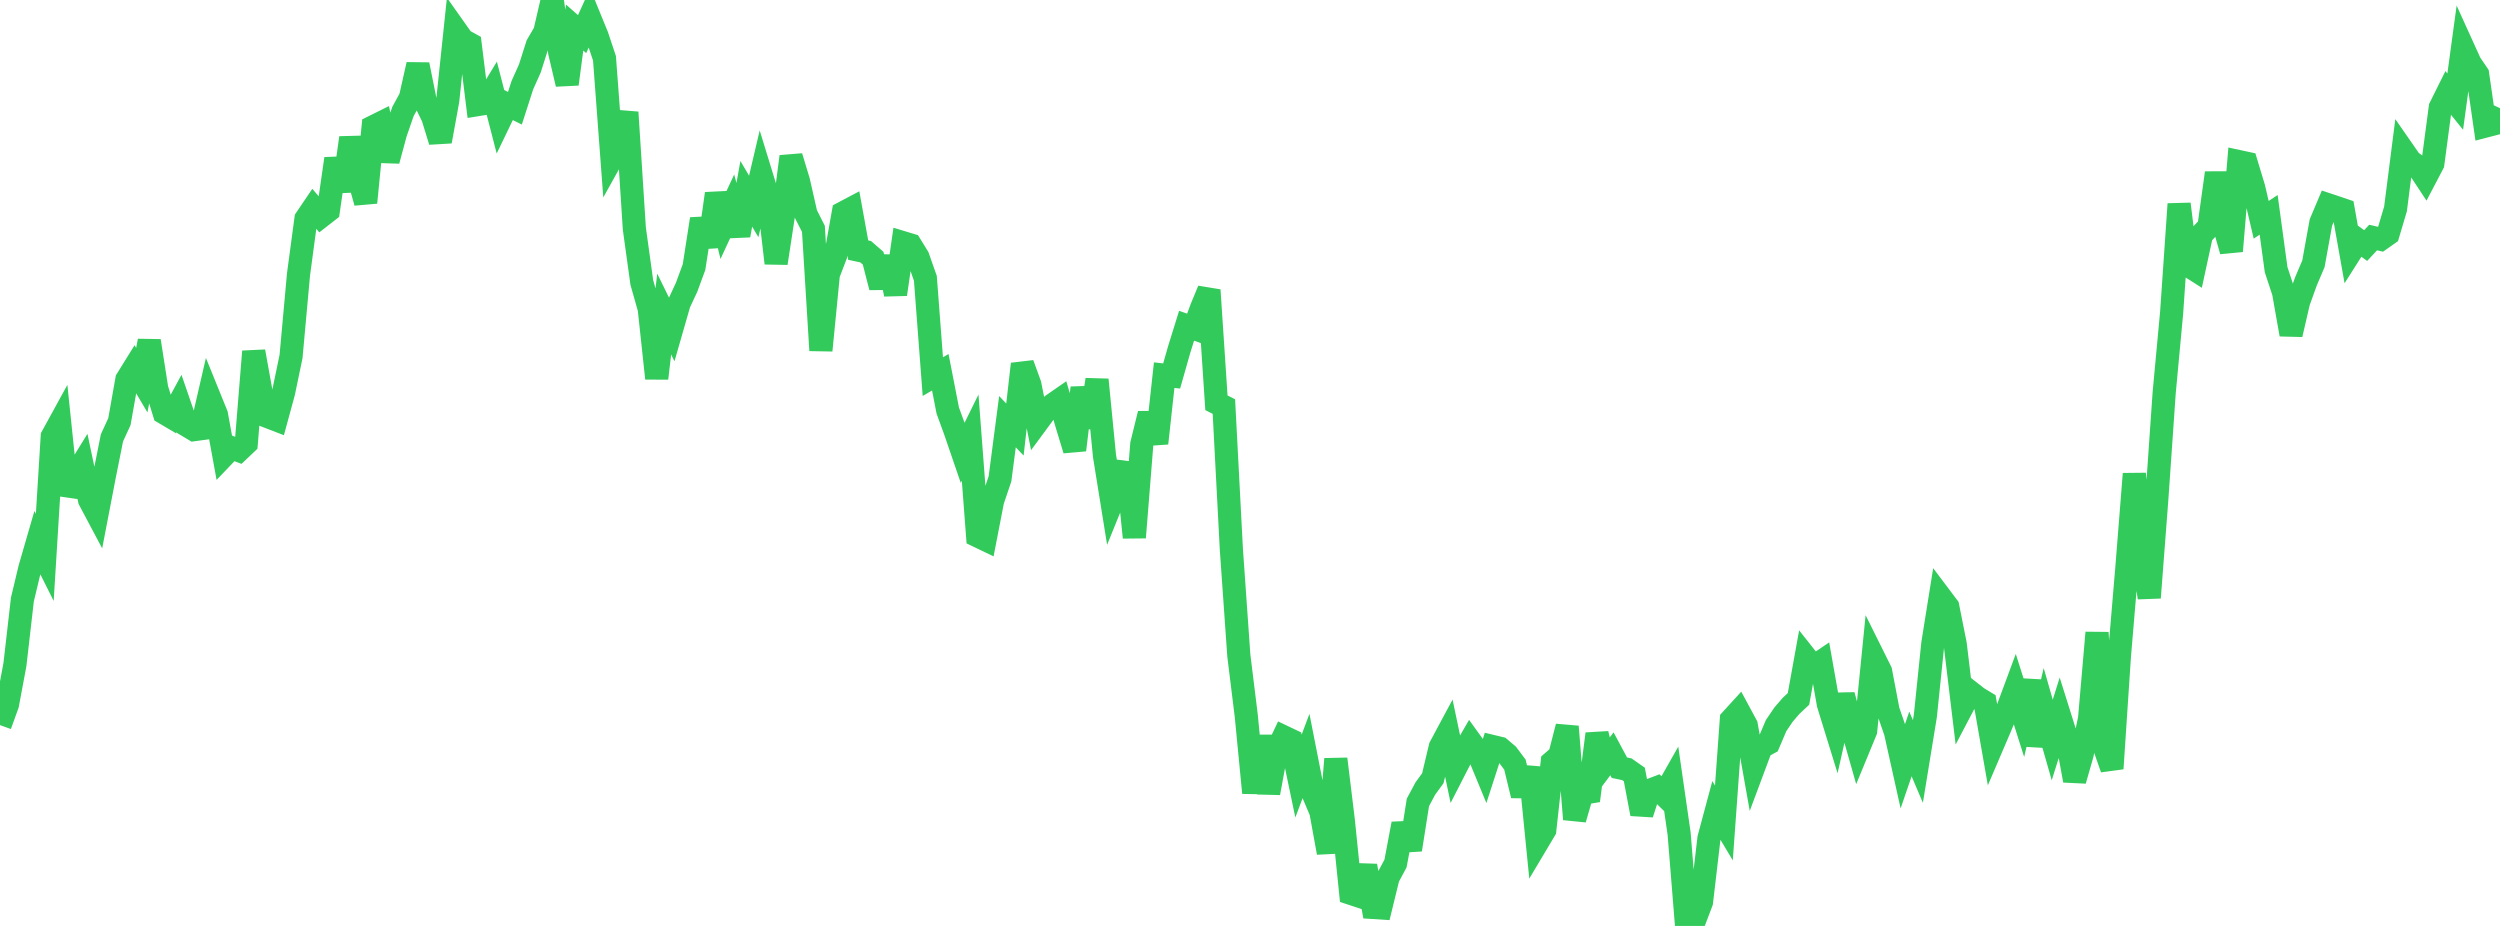 <?xml version="1.0" standalone="no"?>
<!DOCTYPE svg PUBLIC "-//W3C//DTD SVG 1.1//EN" "http://www.w3.org/Graphics/SVG/1.1/DTD/svg11.dtd">

<svg width="135" height="50" viewBox="0 0 135 50" preserveAspectRatio="none" 
  xmlns="http://www.w3.org/2000/svg"
  xmlns:xlink="http://www.w3.org/1999/xlink">


<polyline points="0.0, 39.156 0.403, 38.04 0.806, 35.886 1.209, 32.375 1.612, 30.689 2.015, 29.297 2.418, 30.099 2.821, 23.572 3.224, 22.838 3.627, 26.714 4.03, 25.741 4.433, 25.087 4.836, 26.996 5.239, 27.755 5.642, 25.663 6.045, 23.645 6.448, 22.77 6.851, 20.496 7.254, 19.847 7.657, 20.528 8.06, 18.408 8.463, 20.986 8.866, 22.294 9.269, 22.532 9.672, 21.788 10.075, 22.96 10.478, 23.201 10.881, 23.146 11.284, 21.396 11.687, 22.389 12.09, 24.597 12.493, 24.175 12.896, 24.326 13.299, 23.943 13.701, 18.98 14.104, 21.214 14.507, 22.514 14.91, 22.669 15.313, 21.189 15.716, 19.253 16.119, 14.822 16.522, 11.819 16.925, 11.223 17.328, 11.689 17.731, 11.375 18.134, 8.571 18.537, 10.312 18.94, 7.442 19.343, 9.499 19.746, 10.938 20.149, 6.85 20.552, 6.65 20.955, 8.678 21.358, 7.185 21.761, 6.019 22.164, 5.281 22.567, 3.489 22.97, 5.498 23.373, 6.323 23.776, 7.634 24.179, 5.421 24.582, 1.592 24.985, 2.161 25.388, 2.384 25.791, 5.649 26.194, 5.583 26.597, 4.919 27.0, 6.481 27.403, 5.645 27.806, 5.844 28.209, 4.594 28.612, 3.697 29.015, 2.429 29.418, 1.738 29.821, 0.0 30.224, 2.83 30.627, 4.54 31.03, 1.488 31.433, 1.842 31.836, 0.955 32.239, 1.94 32.642, 3.148 33.045, 8.536 33.448, 7.812 33.851, 6.065 34.254, 12.339 34.657, 15.252 35.06, 16.674 35.463, 20.431 35.866, 16.959 36.269, 17.78 36.672, 16.379 37.075, 15.516 37.478, 14.421 37.881, 11.827 38.284, 13.31 38.687, 10.457 39.09, 12.104 39.493, 11.236 39.896, 12.709 40.299, 10.464 40.701, 11.148 41.104, 9.433 41.507, 10.746 41.91, 14.212 42.313, 11.574 42.716, 8.455 43.119, 9.789 43.522, 11.564 43.925, 12.358 44.328, 18.922 44.731, 14.809 45.134, 13.759 45.537, 11.494 45.94, 11.281 46.343, 13.506 46.746, 13.592 47.149, 13.942 47.552, 15.512 47.955, 13.869 48.358, 15.893 48.761, 13.106 49.164, 13.228 49.567, 13.882 49.97, 15.028 50.373, 20.338 50.776, 20.102 51.179, 22.169 51.582, 23.274 51.985, 24.45 52.388, 23.632 52.791, 28.936 53.194, 29.13 53.597, 27.049 54.0, 25.854 54.403, 22.77 54.806, 23.196 55.209, 19.658 55.612, 20.765 56.015, 22.798 56.418, 22.251 56.821, 21.874 57.224, 21.595 57.627, 22.974 58.03, 24.3 58.433, 20.944 58.836, 23.078 59.239, 20.505 59.642, 24.61 60.045, 27.114 60.448, 26.121 60.851, 25.029 61.254, 29.023 61.657, 23.979 62.06, 22.342 62.463, 23.936 62.866, 20.258 63.269, 20.303 63.672, 18.888 64.075, 17.59 64.478, 17.733 64.881, 16.641 65.284, 15.666 65.687, 21.75 66.09, 21.955 66.493, 29.65 66.896, 35.394 67.299, 38.659 67.701, 42.812 68.104, 39.751 68.507, 42.822 68.91, 40.64 69.313, 39.79 69.716, 39.982 70.119, 41.908 70.522, 40.831 70.925, 42.879 71.328, 43.834 71.731, 46.045 72.134, 40.984 72.537, 44.286 72.94, 48.239 73.343, 48.372 73.746, 46.753 74.149, 49.003 74.552, 49.029 74.955, 47.381 75.358, 46.629 75.761, 44.485 76.164, 45.883 76.567, 43.33 76.97, 42.577 77.373, 42.025 77.776, 40.334 78.179, 39.583 78.582, 41.503 78.985, 40.717 79.388, 40.021 79.791, 40.579 80.194, 41.555 80.597, 40.312 81.0, 40.409 81.403, 40.751 81.806, 41.29 82.209, 42.955 82.612, 41.449 83.015, 45.496 83.418, 44.82 83.821, 41.158 84.224, 40.805 84.627, 39.236 85.03, 44.239 85.433, 42.838 85.836, 42.772 86.239, 39.629 86.642, 41.243 87.045, 40.705 87.448, 41.456 87.851, 41.54 88.254, 41.822 88.657, 43.951 89.06, 42.692 89.463, 42.537 89.866, 42.929 90.269, 42.217 90.672, 45.013 91.075, 50.0 91.478, 49.769 91.881, 48.705 92.284, 45.267 92.687, 43.765 93.09, 44.439 93.493, 38.863 93.896, 38.421 94.299, 39.168 94.701, 41.428 95.104, 40.349 95.507, 40.129 95.91, 39.181 96.313, 38.587 96.716, 38.119 97.119, 37.741 97.522, 35.511 97.925, 36.02 98.328, 35.747 98.731, 38.024 99.134, 39.33 99.537, 37.539 99.94, 39.027 100.343, 40.442 100.746, 39.465 101.149, 35.44 101.552, 36.251 101.955, 38.366 102.358, 39.539 102.761, 41.351 103.164, 40.173 103.567, 41.121 103.97, 38.652 104.373, 34.751 104.776, 32.231 105.179, 32.766 105.582, 34.787 105.985, 38.136 106.388, 37.368 106.791, 37.683 107.194, 37.927 107.597, 40.229 108.0, 39.287 108.403, 38.321 108.806, 37.235 109.209, 38.507 109.612, 36.756 110.015, 40.26 110.418, 38.55 110.821, 39.959 111.224, 38.674 111.627, 39.957 112.03, 42.146 112.433, 40.739 112.836, 38.813 113.239, 34.165 113.642, 40.349 114.045, 41.502 114.448, 35.436 114.851, 30.66 115.254, 25.589 115.657, 29.63 116.06, 32.274 116.463, 27.013 116.866, 21.204 117.269, 16.873 117.672, 11.018 118.075, 14.277 118.478, 14.533 118.881, 12.669 119.284, 12.241 119.687, 9.337 120.09, 12.134 120.493, 13.558 120.896, 8.726 121.299, 8.813 121.701, 10.143 122.104, 11.869 122.507, 11.602 122.91, 14.56 123.313, 15.783 123.716, 18.06 124.119, 16.313 124.522, 15.192 124.925, 14.245 125.328, 12.017 125.731, 11.064 126.134, 11.198 126.537, 11.336 126.94, 13.603 127.343, 12.968 127.746, 13.26 128.149, 12.827 128.552, 12.92 128.955, 12.636 129.358, 11.279 129.761, 8.124 130.164, 8.705 130.567, 8.995 130.97, 9.606 131.373, 8.837 131.776, 5.8 132.179, 4.989 132.582, 5.488 132.985, 2.532 133.388, 3.42 133.791, 4.012 134.194, 6.812 134.597, 6.707 135.0, 5.842" fill="none" stroke="#32ca5b" stroke-width="1.25"/>

</svg>